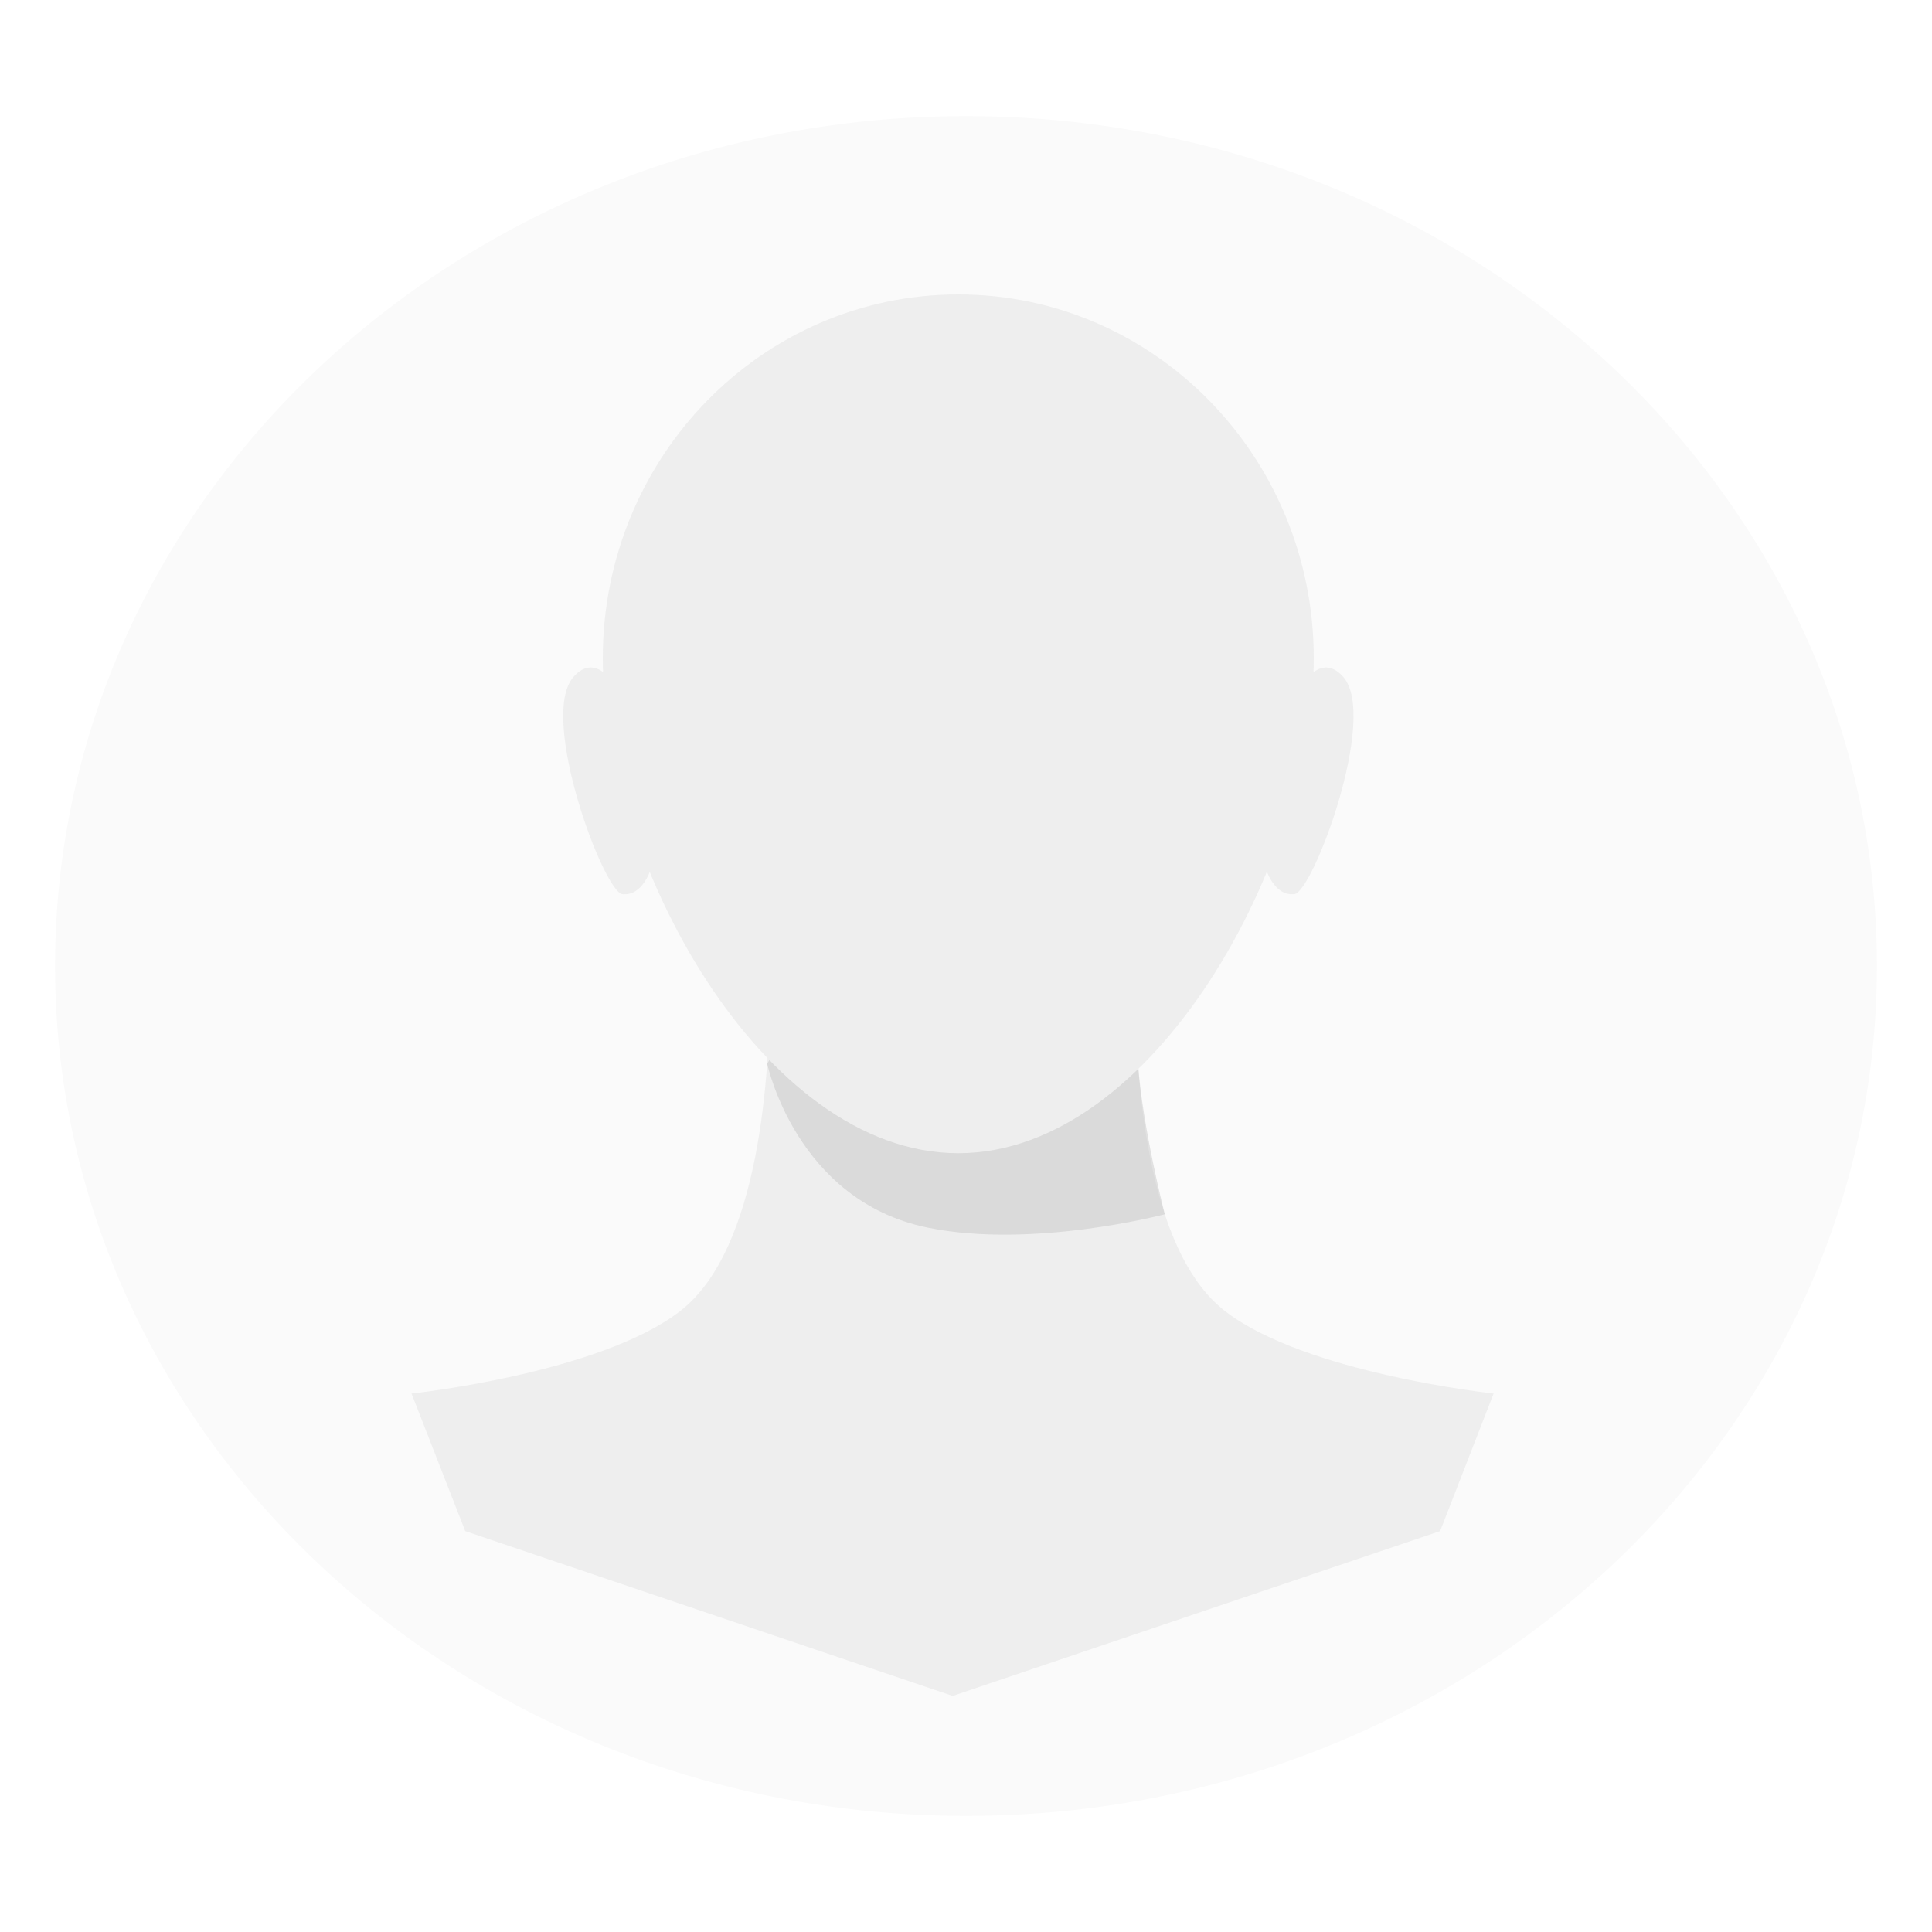 <?xml version="1.0" encoding="UTF-8"?>
<!-- Generator: Adobe Illustrator 25.2.0, SVG Export Plug-In . SVG Version: 6.00 Build 0)  -->
<svg preserveAspectRatio="xMidYMid slice" width="800px" height="800px" xmlns="http://www.w3.org/2000/svg" xmlns:xlink="http://www.w3.org/1999/xlink" version="1.1" id="Layer_1" x="0px" y="0px" viewBox="0 0 1000 1000" style="enable-background:new 0 0 1000 1000;" xml:space="preserve">
<style type="text/css">
	.st0{fill:#FFFFFF;}
	.st1{clip-path:url(#SVGID_2_);fill:#FAFAFA;}
	.st2{clip-path:url(#SVGID_4_);fill:#EEEEEE;}
	.st3{opacity:0.4;clip-path:url(#SVGID_6_);fill:#BDBDBD;}
	.st4{clip-path:url(#SVGID_8_);fill:#EEEEEE;}
	.st5{clip-path:url(#SVGID_10_);fill:#EEEEEE;}
</style>
<path class="st0" d="M0,0h1000v1000H0V0z"></path>
<g>
	<defs>
		<path id="SVGID_1_" d="M971.5,500c0,242.9-211.1,439.9-471.4,439.9c-260.5,0-471.6-197-471.6-439.9C28.5,257,239.6,60.1,500,60.1    S971.5,257.1,971.5,500z"></path>
	</defs>
	<clipPath id="SVGID_2_">
		<use xlink:href="#SVGID_1_" style="overflow:visible;"></use>
	</clipPath>
	<path class="st1" d="M971.5,500c0,242.9-211.1,439.9-471.4,439.9c-260.5,0-471.6-197-471.6-439.9C28.5,257,239.6,60.1,500,60.1   S971.5,257.1,971.5,500z"></path>
</g>
<g>
	<defs>
		<path id="SVGID_3_" d="M971.5,500c0,242.9-211.1,439.9-471.4,439.9c-260.5,0-471.6-197-471.6-439.9C28.5,257,239.6,60.1,500,60.1    S971.5,257.1,971.5,500z"></path>
	</defs>
	<clipPath id="SVGID_4_">
		<use xlink:href="#SVGID_3_" style="overflow:visible;"></use>
	</clipPath>
	<path class="st2" d="M634.3,678.8c-41.8-32-46.7-124.5-46.7-168.6v-66.1H398.5v66.1c0,44.2-4.9,136.6-46.7,168.6   C310.1,710.9,213,721.3,213,721.3l27.8,71.2l252.3,85.3l252.3-85.3l27.7-71.2C773.1,721.3,676.1,710.9,634.3,678.8z"></path>
</g>
<g>
	<defs>
		<path id="SVGID_5_" d="M971.5,500c0,242.9-211.1,439.9-471.4,439.9c-260.5,0-471.6-197-471.6-439.9C28.5,257,239.6,60.1,500,60.1    S971.5,257.1,971.5,500z"></path>
	</defs>
	<clipPath id="SVGID_6_">
		<use xlink:href="#SVGID_5_" style="overflow:visible;"></use>
	</clipPath>
	<path class="st3" d="M397.1,550.5c0,0,14.8,70.9,83,84.9c54.4,11.2,122.8-6.9,122.8-6.9s-11.4-44.1-13.9-78   c-2.4-33.9-5.1-98-5.1-98L427.7,502L397.1,550.5z"></path>
</g>
<g>
	<defs>
		<path id="SVGID_7_" d="M971.5,500c0,242.9-211.1,439.9-471.4,439.9c-260.5,0-471.6-197-471.6-439.9C28.5,257,239.6,60.1,500,60.1    S971.5,257.1,971.5,500z"></path>
	</defs>
	<clipPath id="SVGID_8_">
		<use xlink:href="#SVGID_7_" style="overflow:visible;"></use>
	</clipPath>
	<path class="st4" d="M680,340.7c0,103.9-82.4,256.2-184,256.2S312,444.7,312,340.7s82.3-188.3,184-188.3   C597.6,152.4,680,236.7,680,340.7z"></path>
</g>
<g>
	<defs>
		<path id="SVGID_9_" d="M971.5,500c0,242.9-211.1,439.9-471.4,439.9c-260.5,0-471.6-197-471.6-439.9C28.5,257,239.6,60.1,500,60.1    S971.5,257.1,971.5,500z"></path>
	</defs>
	<clipPath id="SVGID_10_">
		<use xlink:href="#SVGID_9_" style="overflow:visible;"></use>
	</clipPath>
	<path class="st5" d="M331.5,381.2c0,0-16.5-51.5-34.7-30.8s15.7,111.3,25.3,112.4c9.6,1.1,15.4-10.5,16.9-21.9   c1.5-11.3,13.9-54,13.9-54L331.5,381.2L331.5,381.2z M660.6,381.2c0,0,16.5-51.5,34.7-30.8S679.6,461.7,670,462.8   s-15.4-10.5-16.9-21.9c-1.5-11.3-13.9-54-13.9-54L660.6,381.2z"></path>
</g>
<g>
	<defs>
		<path id="SVGID_11_" d="M971.5,500c0,242.9-211.1,439.9-471.4,439.9c-260.5,0-471.6-197-471.6-439.9C28.5,257,239.6,60.1,500,60.1    S971.5,257.1,971.5,500z"></path>
	</defs>
	<clipPath id="SVGID_12_">
		<use xlink:href="#SVGID_11_" style="overflow:visible;"></use>
	</clipPath>
</g>
</svg>
